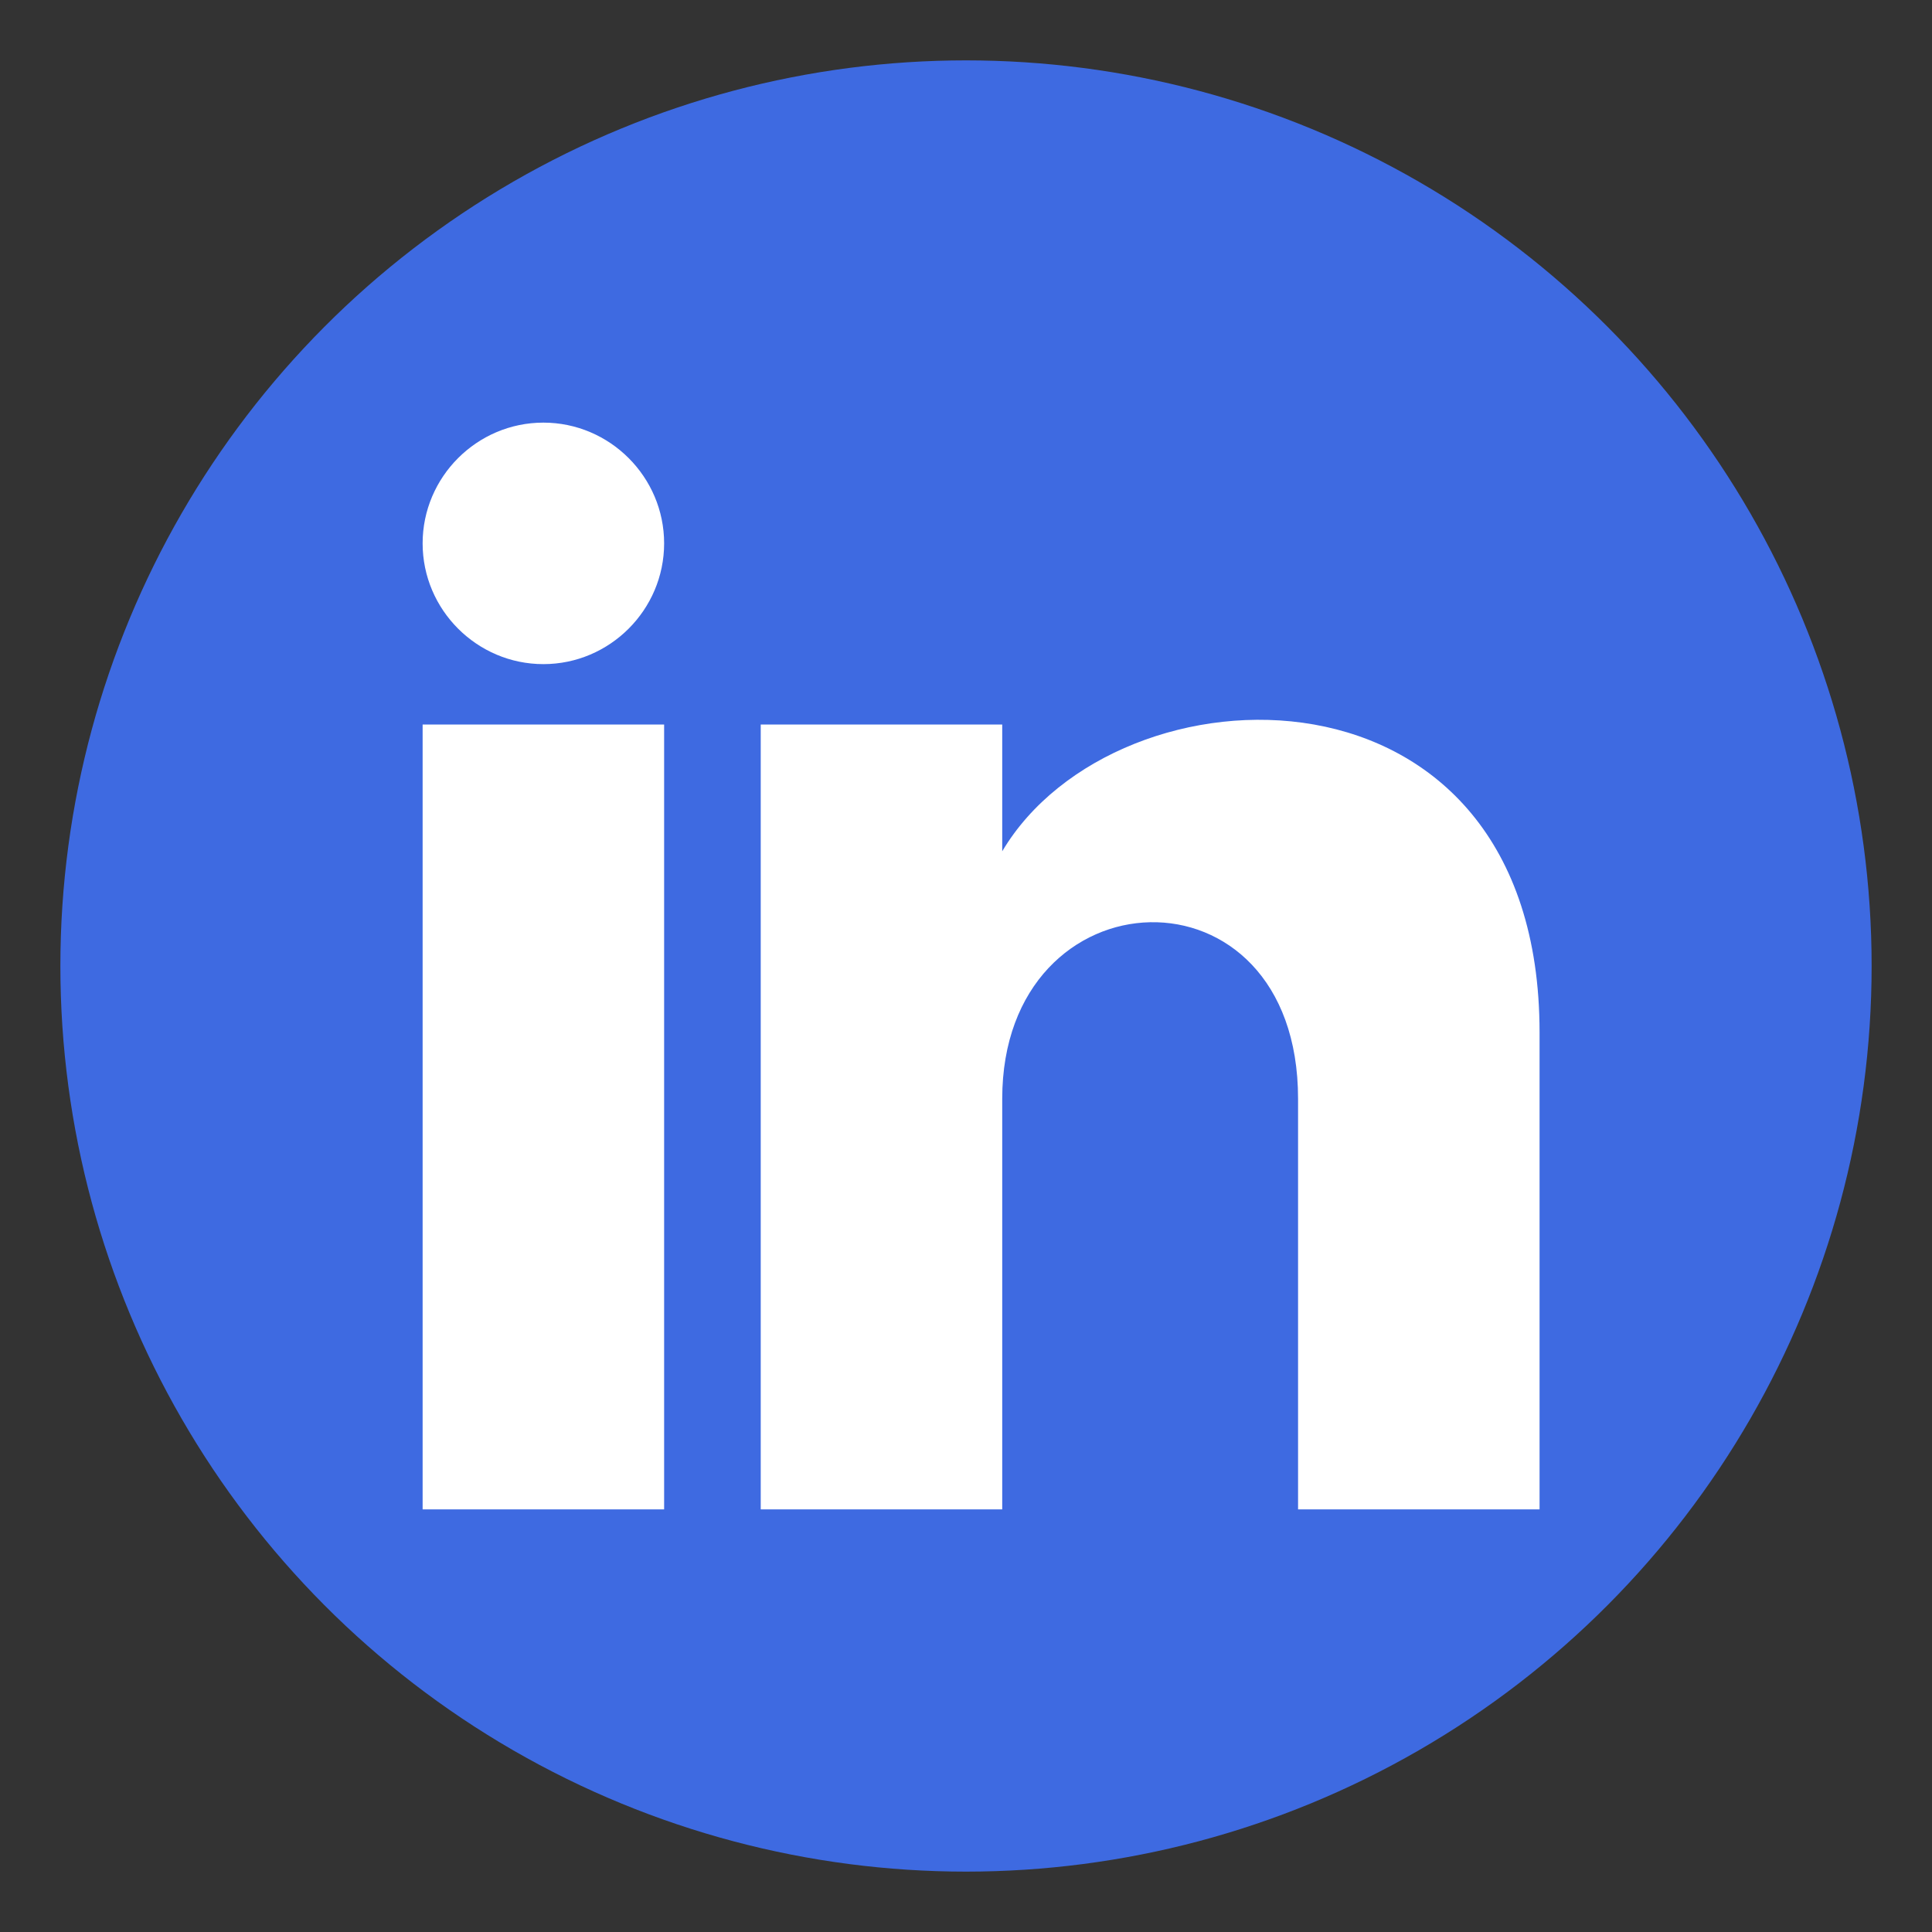 <svg width="32" height="32" viewBox="0 0 32 32" fill="none" xmlns="http://www.w3.org/2000/svg">
  <rect x="0" y="0" width="32" height="32" fill="#333333" stroke="none"/>
  <circle cx="16" cy="16" r="15" fill="#3E6AE1"/>
  <path d="M11 9C11 10.1 10.1 11 9 11C7.9 11 7 10.1 7 9C7 7.9 7.9 7 9 7C10.1 7 11 7.9 11 9ZM11 12H7V25H11V12ZM16.6 12H12.6V25H16.6V18.2C16.6 14.4 21.5 14.2 21.5 18.2V25H25.5V17.1C25.5 10.7 18.5 10.9 16.6 14.1V12Z" fill="white"/>
</svg>